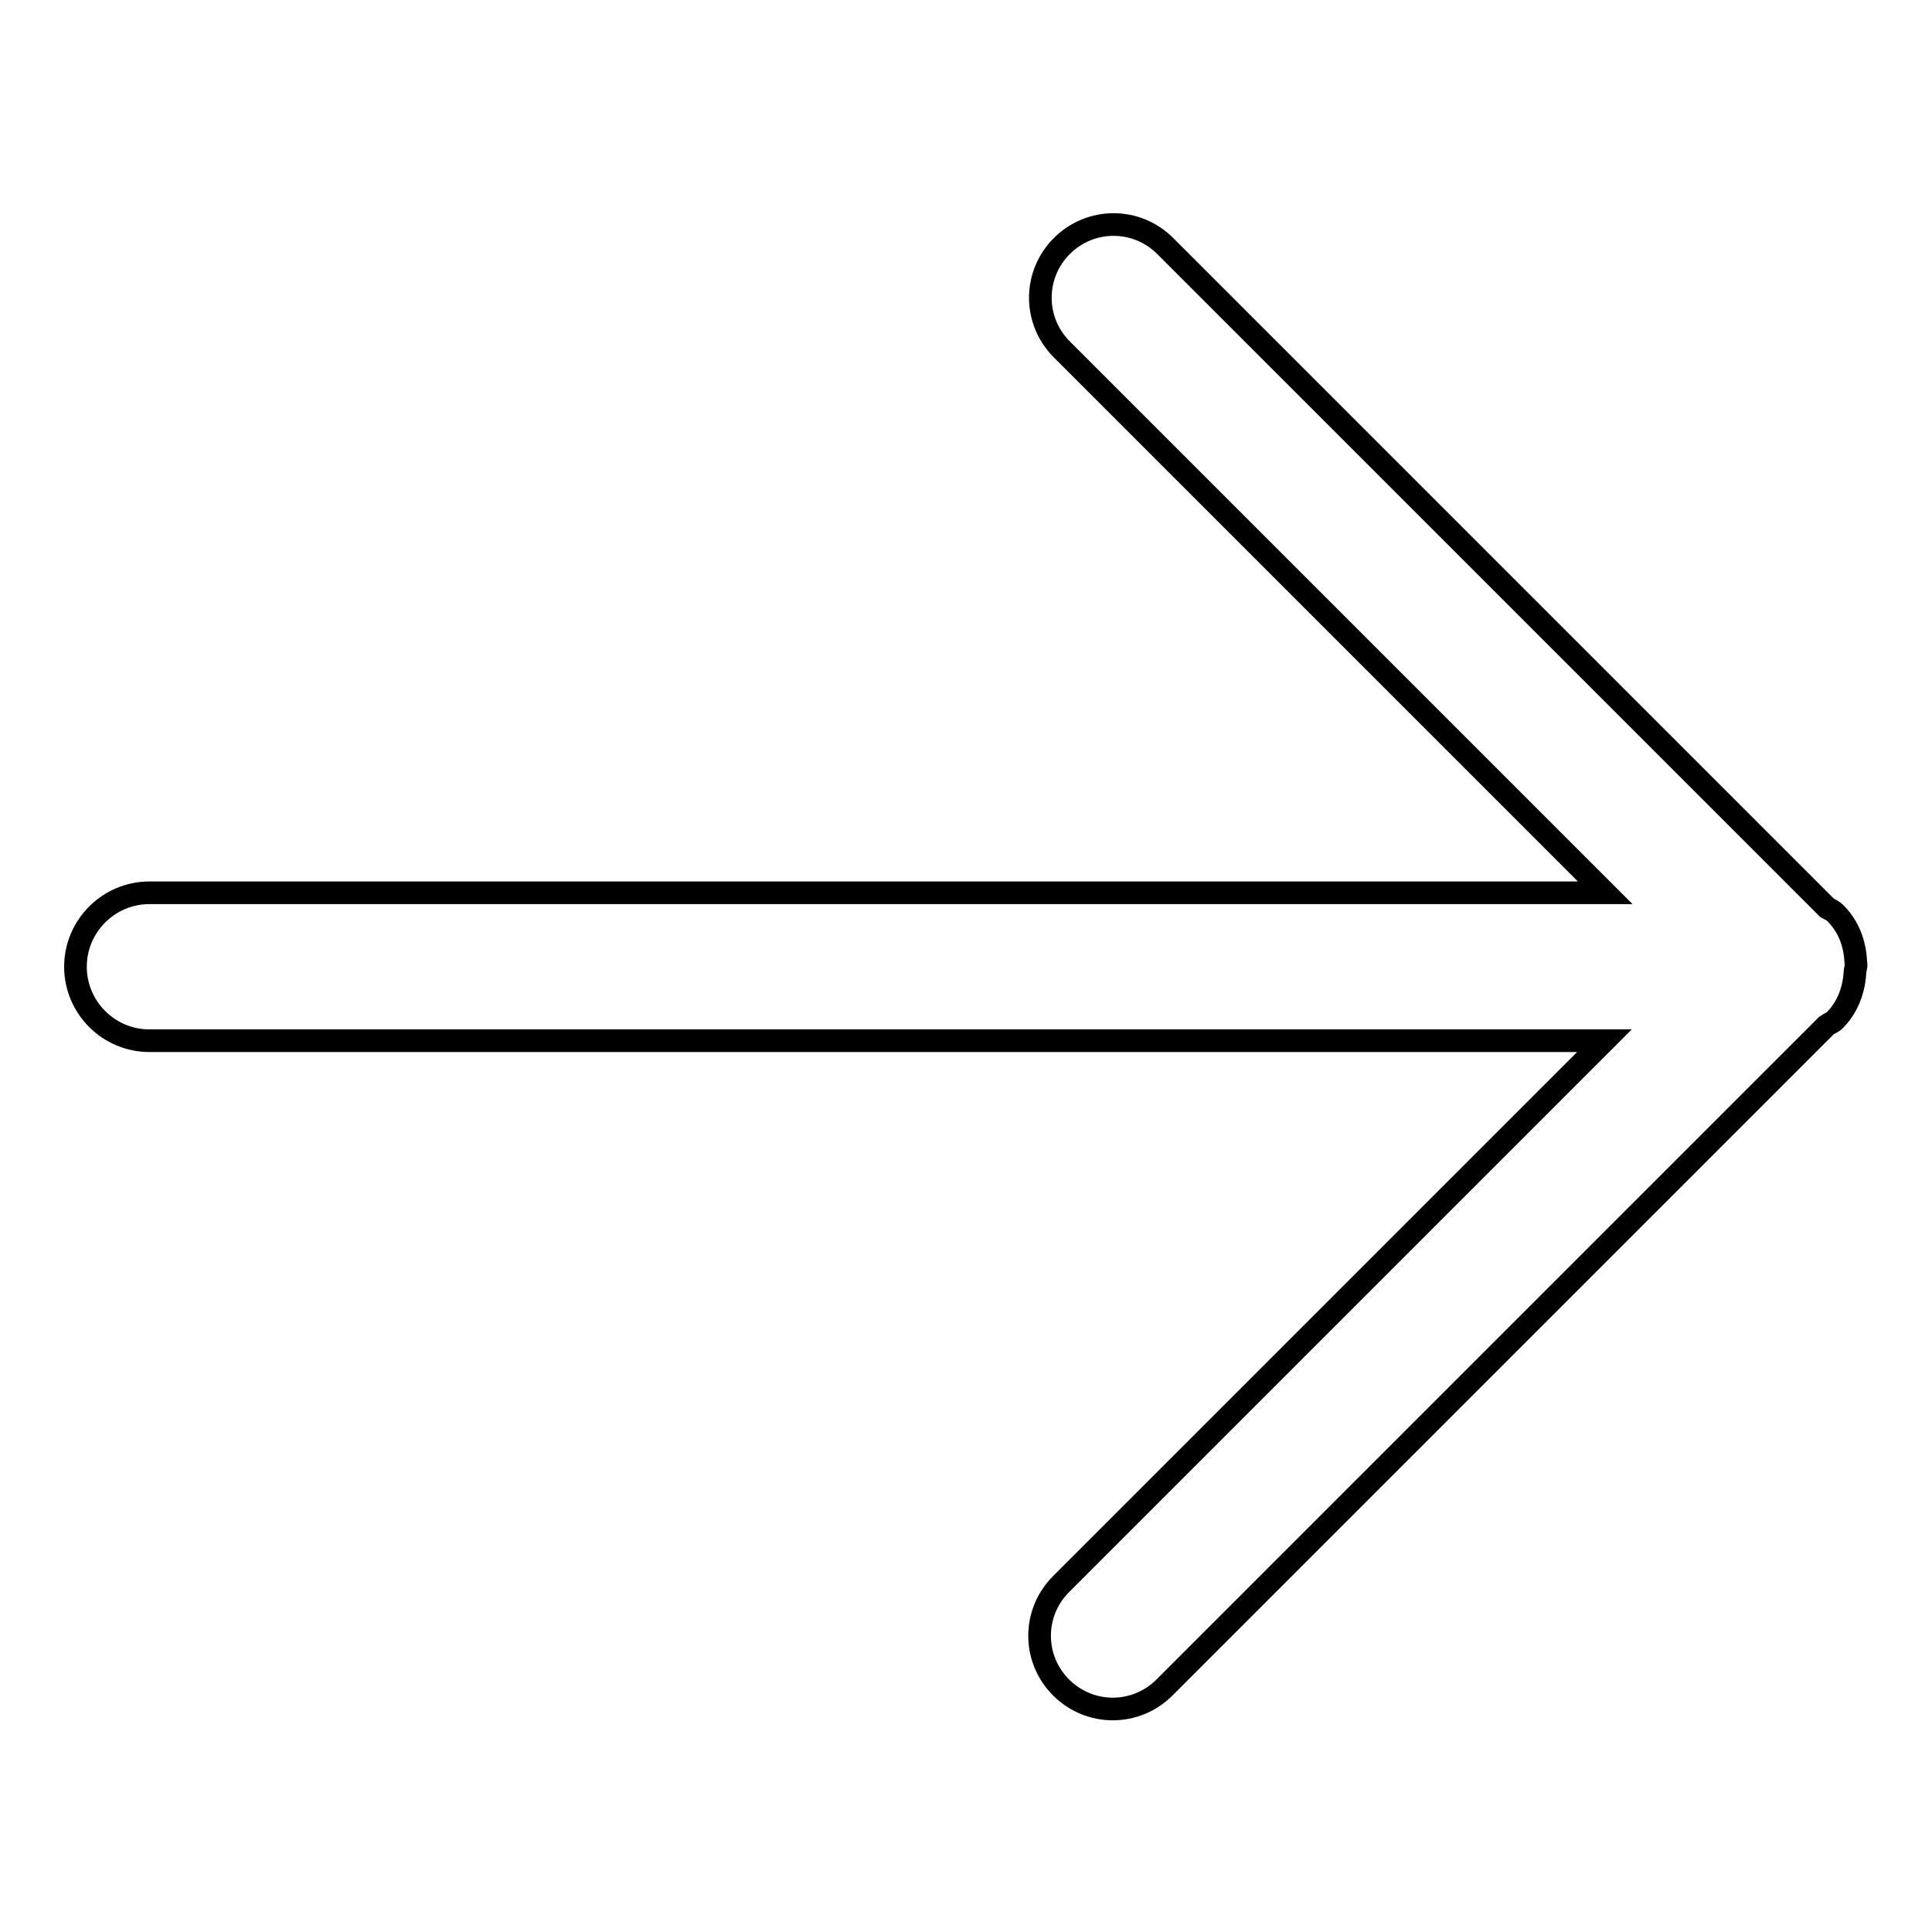 <?xml version="1.0" encoding="utf-8"?>
<!-- Svg Vector Icons : http://www.onlinewebfonts.com/icon -->
<!DOCTYPE svg PUBLIC "-//W3C//DTD SVG 1.1//EN" "http://www.w3.org/Graphics/SVG/1.1/DTD/svg11.dtd">
<svg version="1.1" xmlns="http://www.w3.org/2000/svg" xmlns:xlink="http://www.w3.org/1999/xlink" x="0px" y="0px" viewBox="0 0 256 256" enable-background="new 0 0 256 256" xml:space="preserve">
<g><g><g><g id="Direction"><g><path stroke-width="3" fill-opacity="0" stroke="#000000"  d="M245.9,127.5c-0.1-2.4-0.9-4.7-2.7-6.5c-0.3-0.3-0.7-0.5-1.1-0.7l-87.7-87.7c-3.8-3.8-9.9-3.8-13.7,0c-3.8,3.8-3.8,9.9,0,13.7l72,72H19.8c-5.4,0-9.8,4.4-9.8,9.8c0,5.4,4.4,9.8,9.8,9.8h192.8l-72,72c-3.8,3.8-3.8,9.9,0,13.7c3.8,3.8,9.9,3.8,13.7,0l87.7-87.7c0.4-0.3,0.8-0.4,1.1-0.7c1.8-1.8,2.6-4.2,2.7-6.5c0-0.2,0.1-0.3,0.1-0.5C246,127.8,245.9,127.7,245.9,127.5z"/></g></g></g><g></g><g></g><g></g><g></g><g></g><g></g><g></g><g></g><g></g><g></g><g></g><g></g><g></g><g></g><g></g></g></g>
</svg>